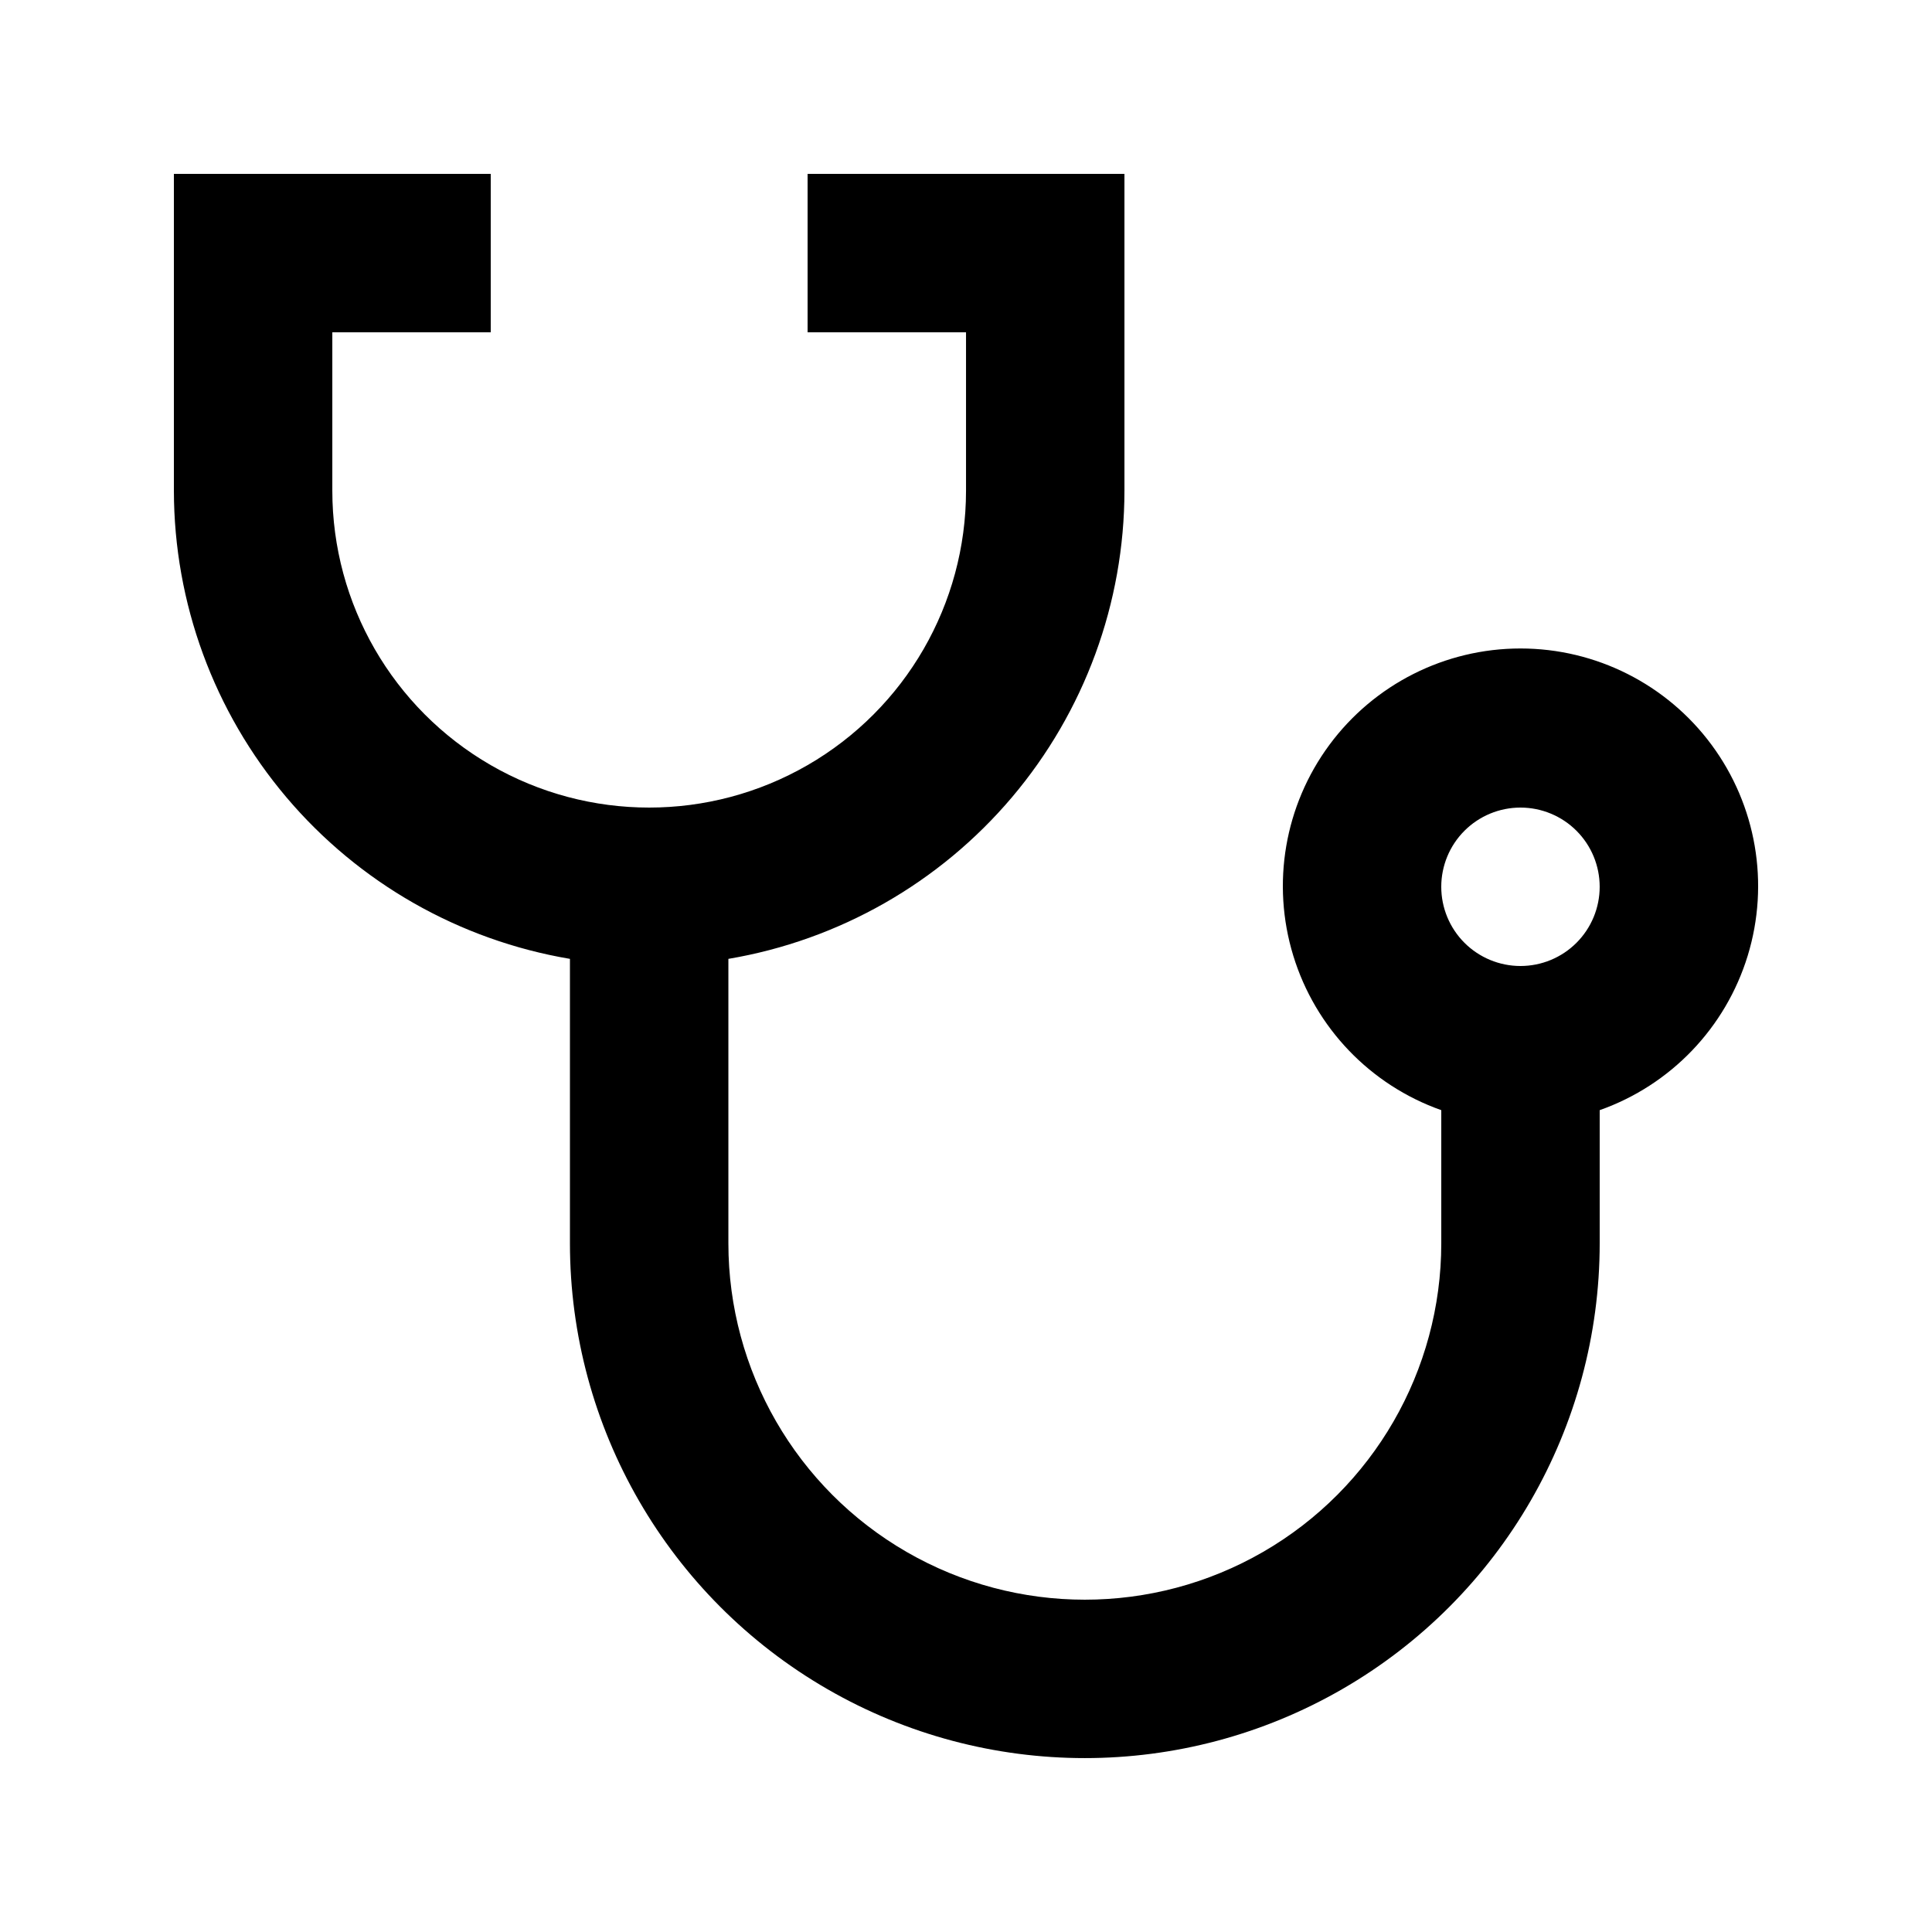<?xml version="1.0" encoding="UTF-8"?>
<!-- Uploaded to: SVG Repo, www.svgrepo.com, Generator: SVG Repo Mixer Tools -->
<svg fill="#000000" width="800px" height="800px" version="1.1" viewBox="144 144 512 512" xmlns="http://www.w3.org/2000/svg">
 <path d="m295.04 398.11v75.363c0 48.746 26.008 93.793 68.223 118.16 42.219 24.375 94.23 24.375 136.45 0 42.219-24.371 68.223-69.418 68.223-118.16v-35.27c18.828-6.656 33.383-21.848 39.227-40.941 5.848-19.094 2.289-39.828-9.586-55.883-11.875-16.055-30.664-25.527-50.633-25.527s-38.754 9.473-50.629 25.527c-11.875 16.055-15.434 36.789-9.586 55.883 5.844 19.094 20.398 34.285 39.223 40.941v35.27c0 33.746-18.004 64.934-47.23 81.805-29.227 16.875-65.238 16.875-94.465 0-29.227-16.871-47.23-48.059-47.23-81.805v-75.363c29.324-4.957 55.953-20.133 75.164-42.84s29.766-51.48 29.797-81.223v-83.969h-83.969v41.984h41.984v41.984c0 30-16.004 57.719-41.984 72.719s-57.988 15-83.969 0-41.984-42.719-41.984-72.719v-41.984h41.984v-41.984h-83.969v83.969c0.031 29.742 10.586 58.516 29.797 81.223s45.836 37.883 75.164 42.84zm251.9-40.094c5.57 0 10.91 2.211 14.844 6.148 3.938 3.934 6.148 9.273 6.148 14.844 0 5.566-2.211 10.906-6.148 14.844-3.934 3.934-9.273 6.148-14.844 6.148-5.566 0-10.906-2.215-14.844-6.148-3.934-3.938-6.148-9.277-6.148-14.844 0-5.57 2.215-10.91 6.148-14.844 3.938-3.938 9.277-6.148 14.844-6.148z"/>
</svg>